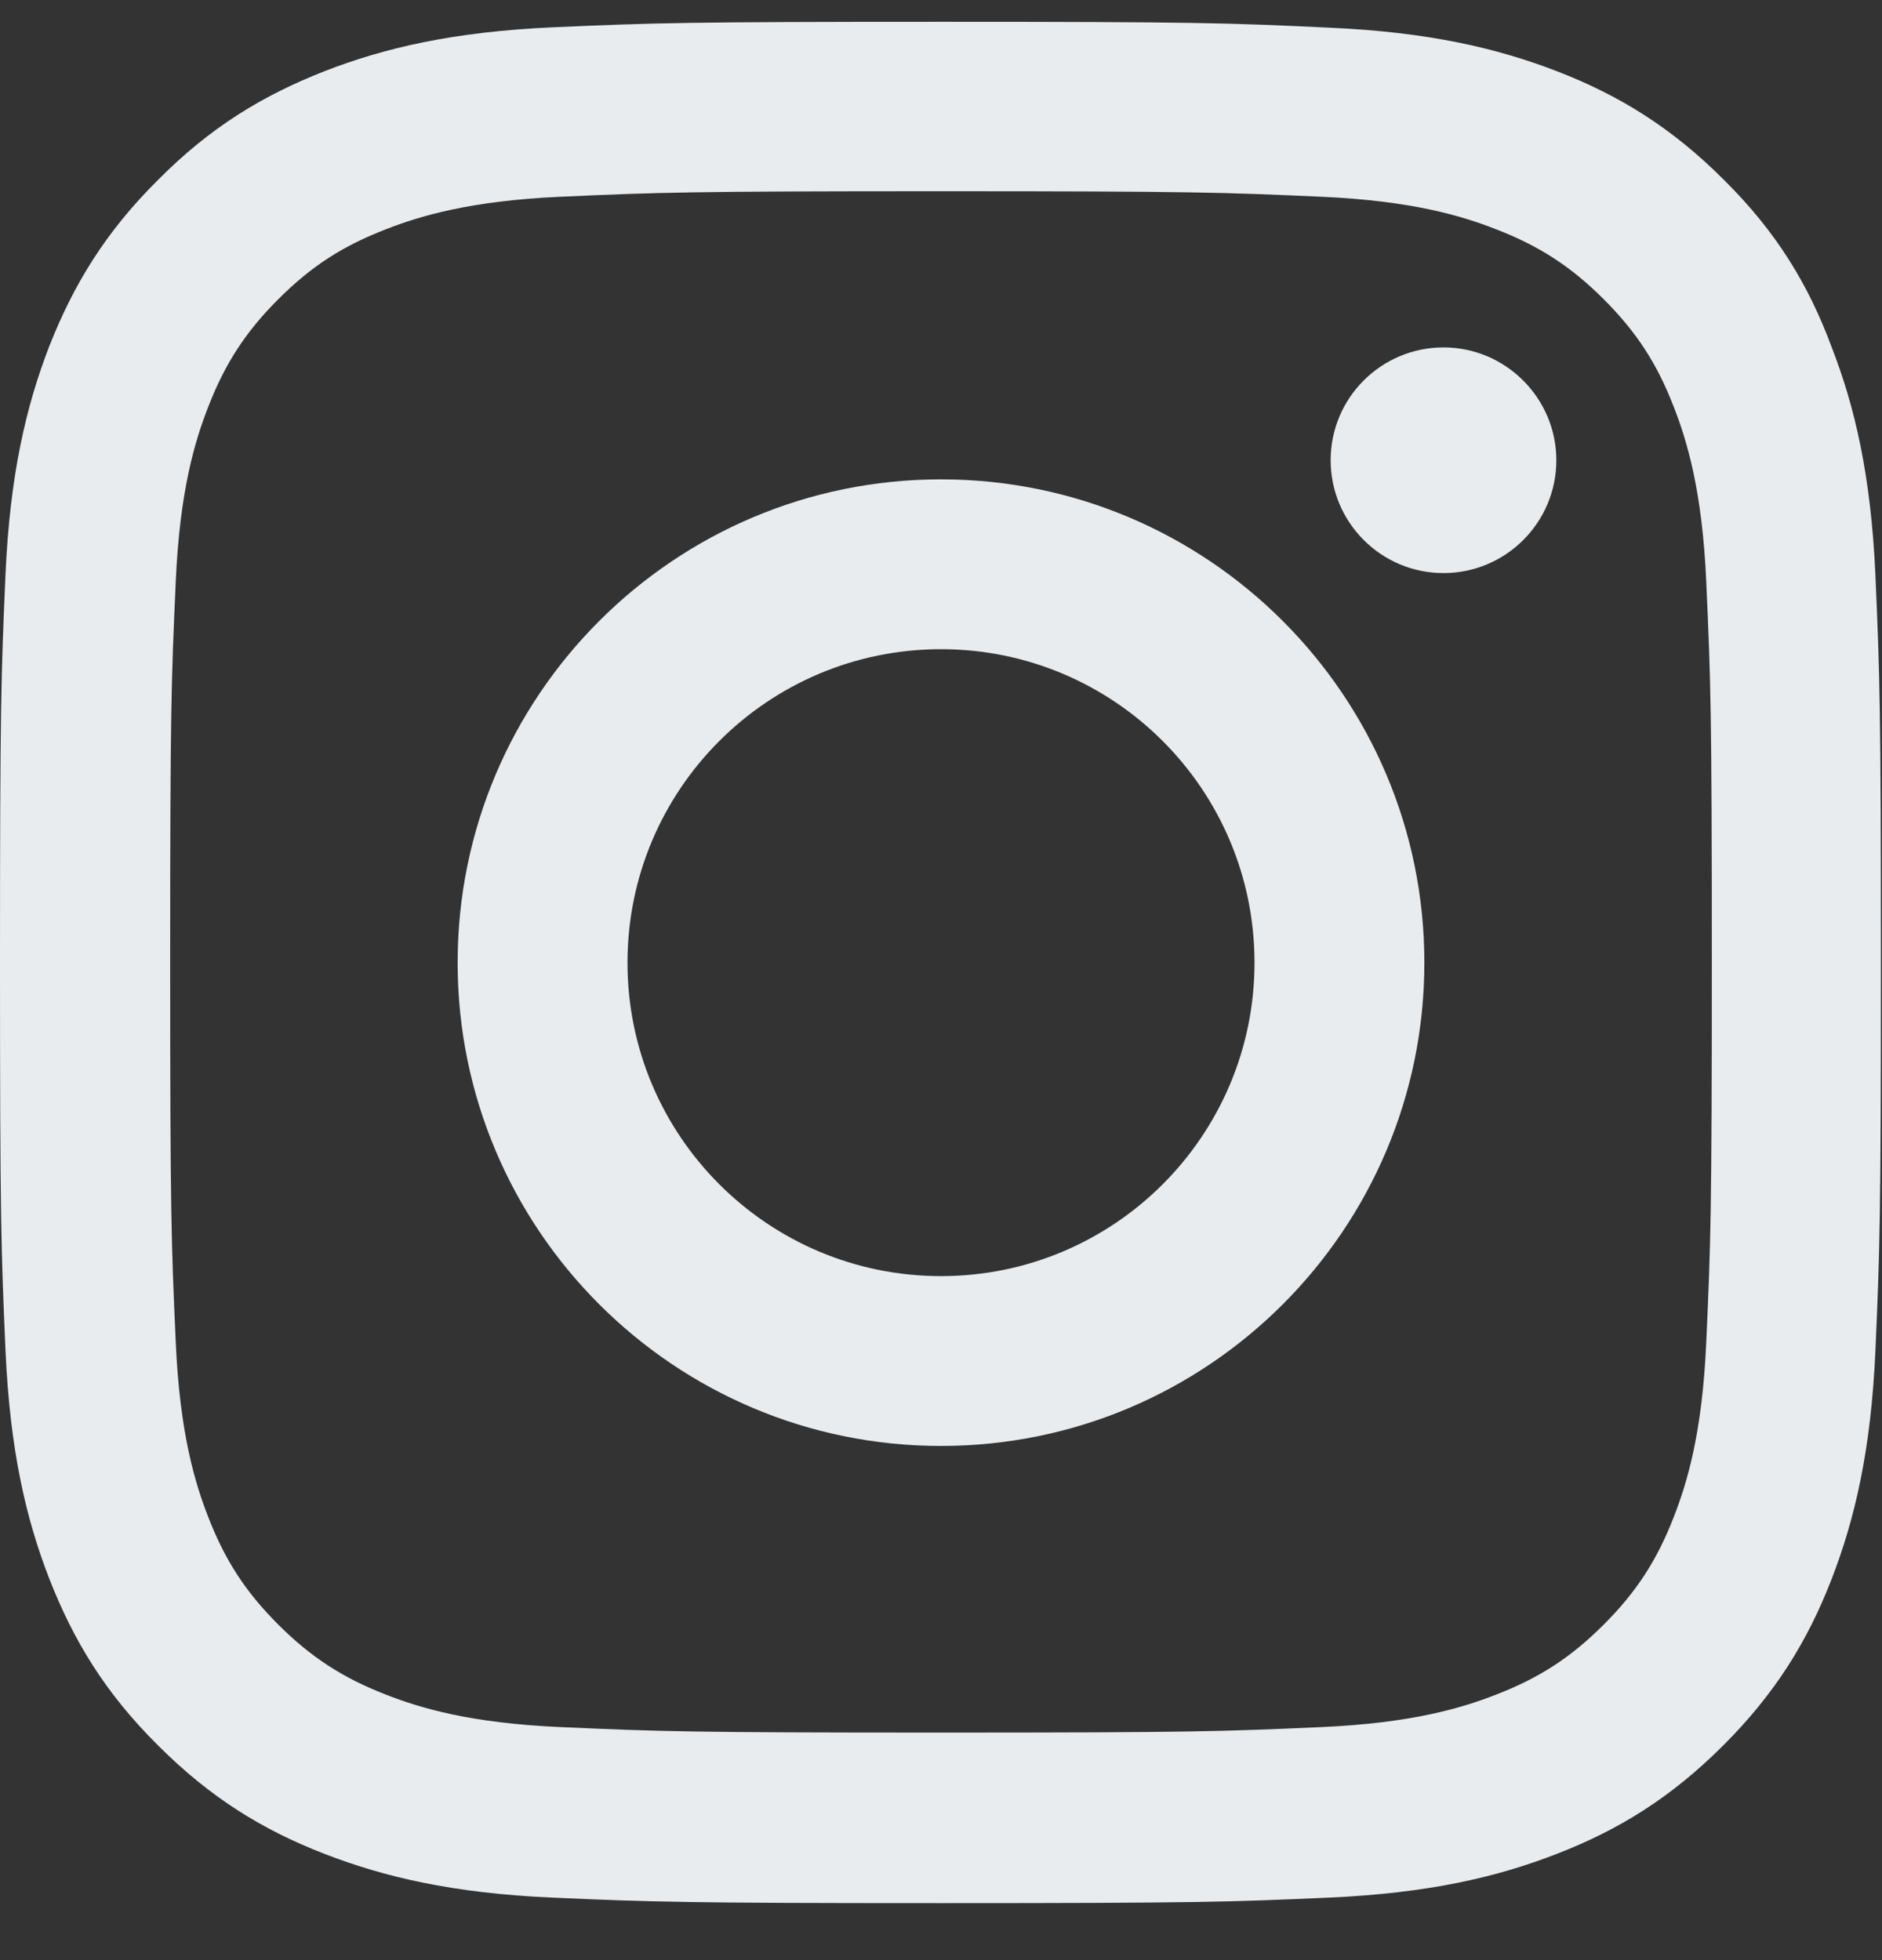 <?xml version="1.0"?>
<svg xmlns="http://www.w3.org/2000/svg" width="24" height="25" viewBox="0 0 24 25" fill="none">
<rect x="0" y="0" width="24" height="25" fill="#333333" stroke="none"/>
<g clip-path="url(#clip0_404_21496)">
<path d="M12 2.439C15.206 2.439 15.586 2.453 16.847 2.509C18.019 2.561 18.652 2.758 19.073 2.922C19.631 3.137 20.034 3.4 20.452 3.817C20.873 4.239 21.131 4.637 21.347 5.195C21.511 5.617 21.708 6.255 21.759 7.422C21.816 8.687 21.83 9.067 21.83 12.269C21.83 15.475 21.816 15.855 21.759 17.116C21.708 18.288 21.511 18.92 21.347 19.342C21.131 19.9 20.869 20.303 20.452 20.72C20.03 21.142 19.631 21.4 19.073 21.616C18.652 21.78 18.014 21.977 16.847 22.028C15.581 22.084 15.202 22.098 12 22.098C8.794 22.098 8.414 22.084 7.153 22.028C5.981 21.977 5.348 21.78 4.927 21.616C4.369 21.4 3.966 21.137 3.548 20.72C3.127 20.298 2.869 19.9 2.653 19.342C2.489 18.92 2.292 18.283 2.241 17.116C2.184 15.85 2.17 15.47 2.17 12.269C2.17 9.062 2.184 8.683 2.241 7.422C2.292 6.25 2.489 5.617 2.653 5.195C2.869 4.637 3.131 4.234 3.548 3.817C3.97 3.395 4.369 3.137 4.927 2.922C5.348 2.758 5.986 2.561 7.153 2.509C8.414 2.453 8.794 2.439 12 2.439ZM12 0.278C8.742 0.278 8.334 0.292 7.055 0.348C5.78 0.405 4.903 0.611 4.144 0.906C3.352 1.216 2.681 1.623 2.016 2.294C1.345 2.959 0.938 3.63 0.628 4.417C0.333 5.181 0.127 6.053 0.07 7.328C0.014 8.612 0 9.02 0 12.278C0 15.536 0.014 15.944 0.07 17.223C0.127 18.498 0.333 19.375 0.628 20.134C0.938 20.927 1.345 21.597 2.016 22.262C2.681 22.928 3.352 23.341 4.139 23.645C4.903 23.941 5.775 24.147 7.05 24.203C8.33 24.259 8.738 24.273 11.995 24.273C15.253 24.273 15.661 24.259 16.941 24.203C18.216 24.147 19.092 23.941 19.852 23.645C20.639 23.341 21.309 22.928 21.975 22.262C22.641 21.597 23.053 20.927 23.358 20.139C23.653 19.375 23.859 18.503 23.916 17.228C23.972 15.948 23.986 15.541 23.986 12.283C23.986 9.025 23.972 8.617 23.916 7.337C23.859 6.062 23.653 5.186 23.358 4.427C23.062 3.63 22.655 2.959 21.984 2.294C21.319 1.628 20.648 1.216 19.861 0.911C19.097 0.616 18.225 0.409 16.95 0.353C15.666 0.292 15.258 0.278 12 0.278Z" fill="#E9ECEF"/>
<path d="M12 6.114C8.597 6.114 5.836 8.875 5.836 12.278C5.836 15.681 8.597 18.442 12 18.442C15.403 18.442 18.164 15.681 18.164 12.278C18.164 8.875 15.403 6.114 12 6.114ZM12 16.276C9.792 16.276 8.002 14.486 8.002 12.278C8.002 10.07 9.792 8.28 12 8.28C14.208 8.28 15.998 10.07 15.998 12.278C15.998 14.486 14.208 16.276 12 16.276Z" fill="#E9ECEF"/>
<path d="M19.847 5.87C19.847 6.667 19.2 7.309 18.408 7.309C17.611 7.309 16.969 6.662 16.969 5.87C16.969 5.073 17.616 4.431 18.408 4.431C19.2 4.431 19.847 5.078 19.847 5.87Z" fill="#E9ECEF"/>
</g>
<defs>
<clipPath id="clip0_404_21496">
<rect width="24" height="24" fill="white" transform="translate(0 0.278)"/>
</clipPath>
</defs>
</svg>
